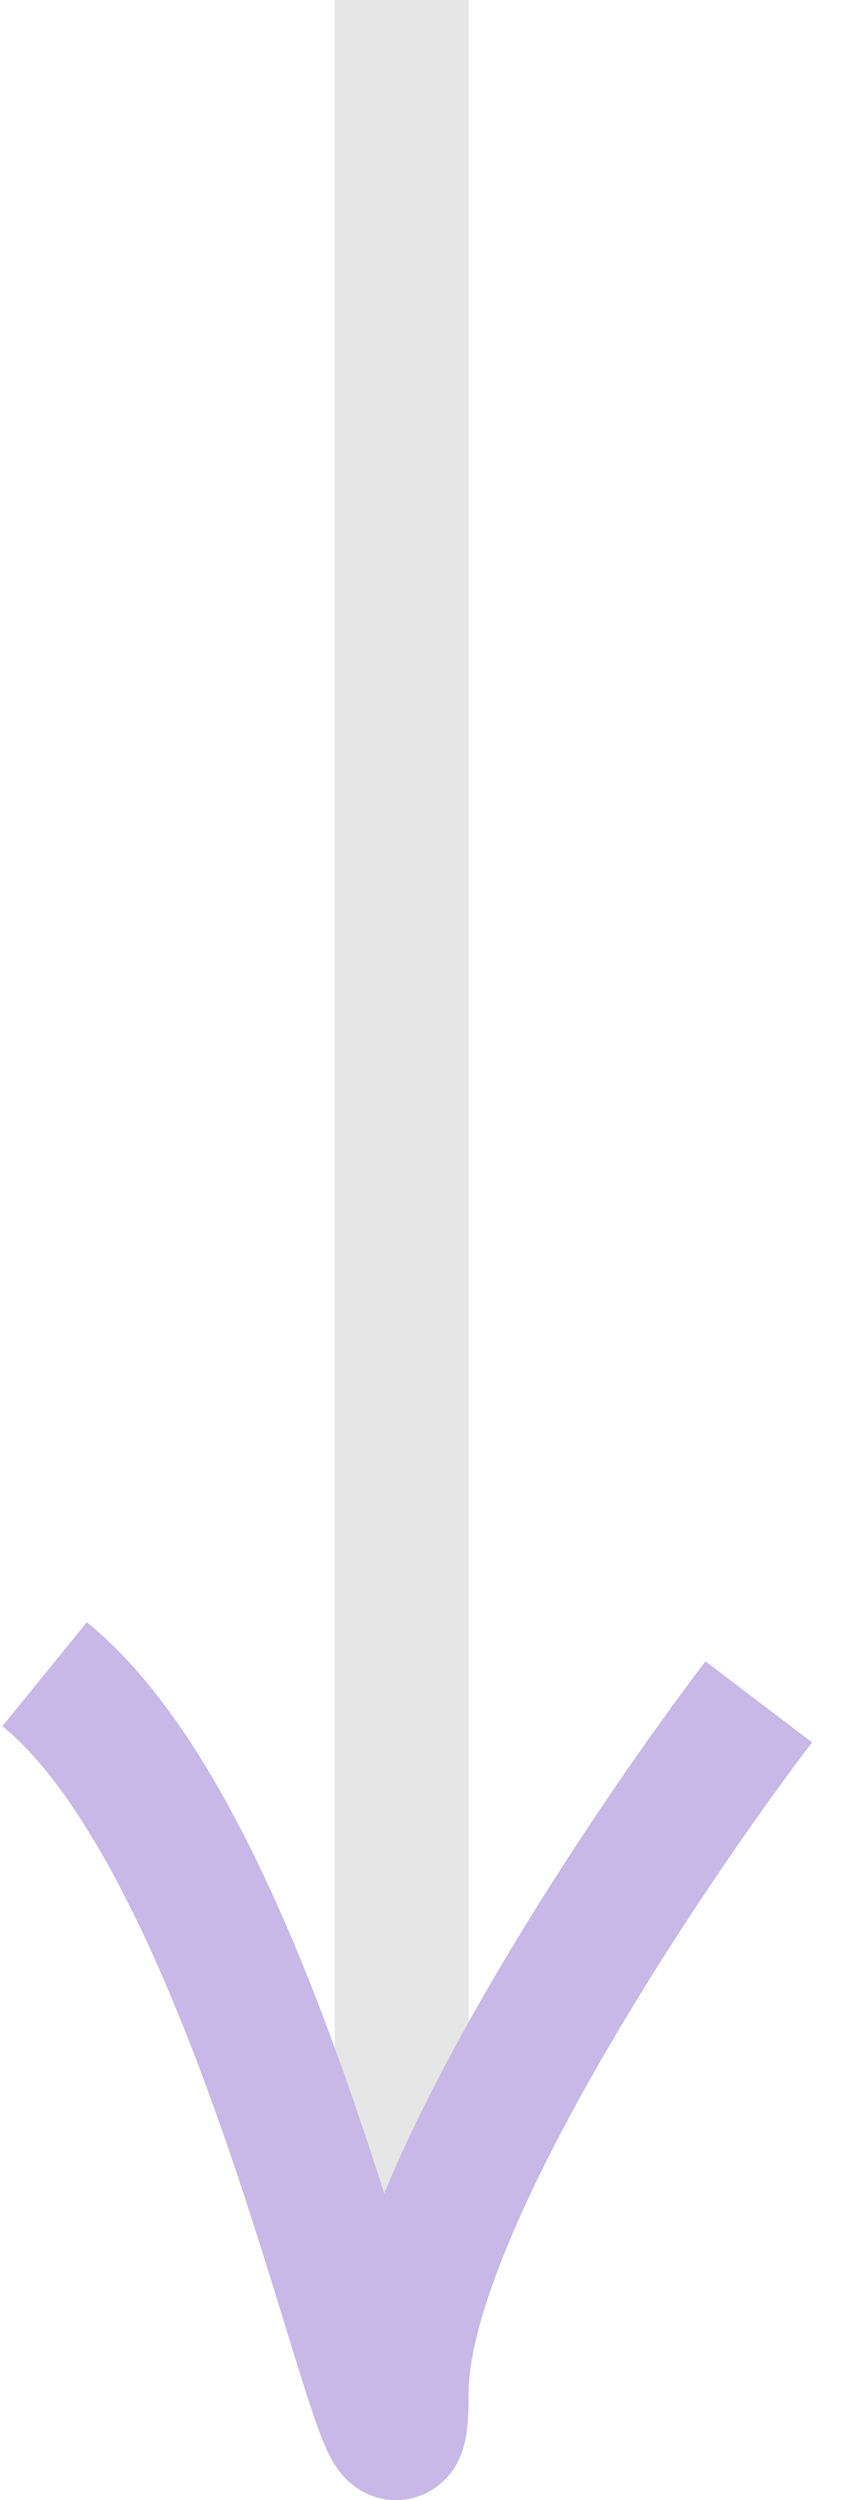 <svg width="19" height="56" viewBox="0 0 19 56" fill="none" xmlns="http://www.w3.org/2000/svg">
<path opacity="0.1" d="M9 0L9 51" stroke="black" stroke-width="3"/>
<path d="M17 38.119C14.333 41.626 9 49.631 9 53.592C9 58.543 6.333 41.833 1 37.5" stroke="#C7B8E7" stroke-width="3"/>
</svg>
